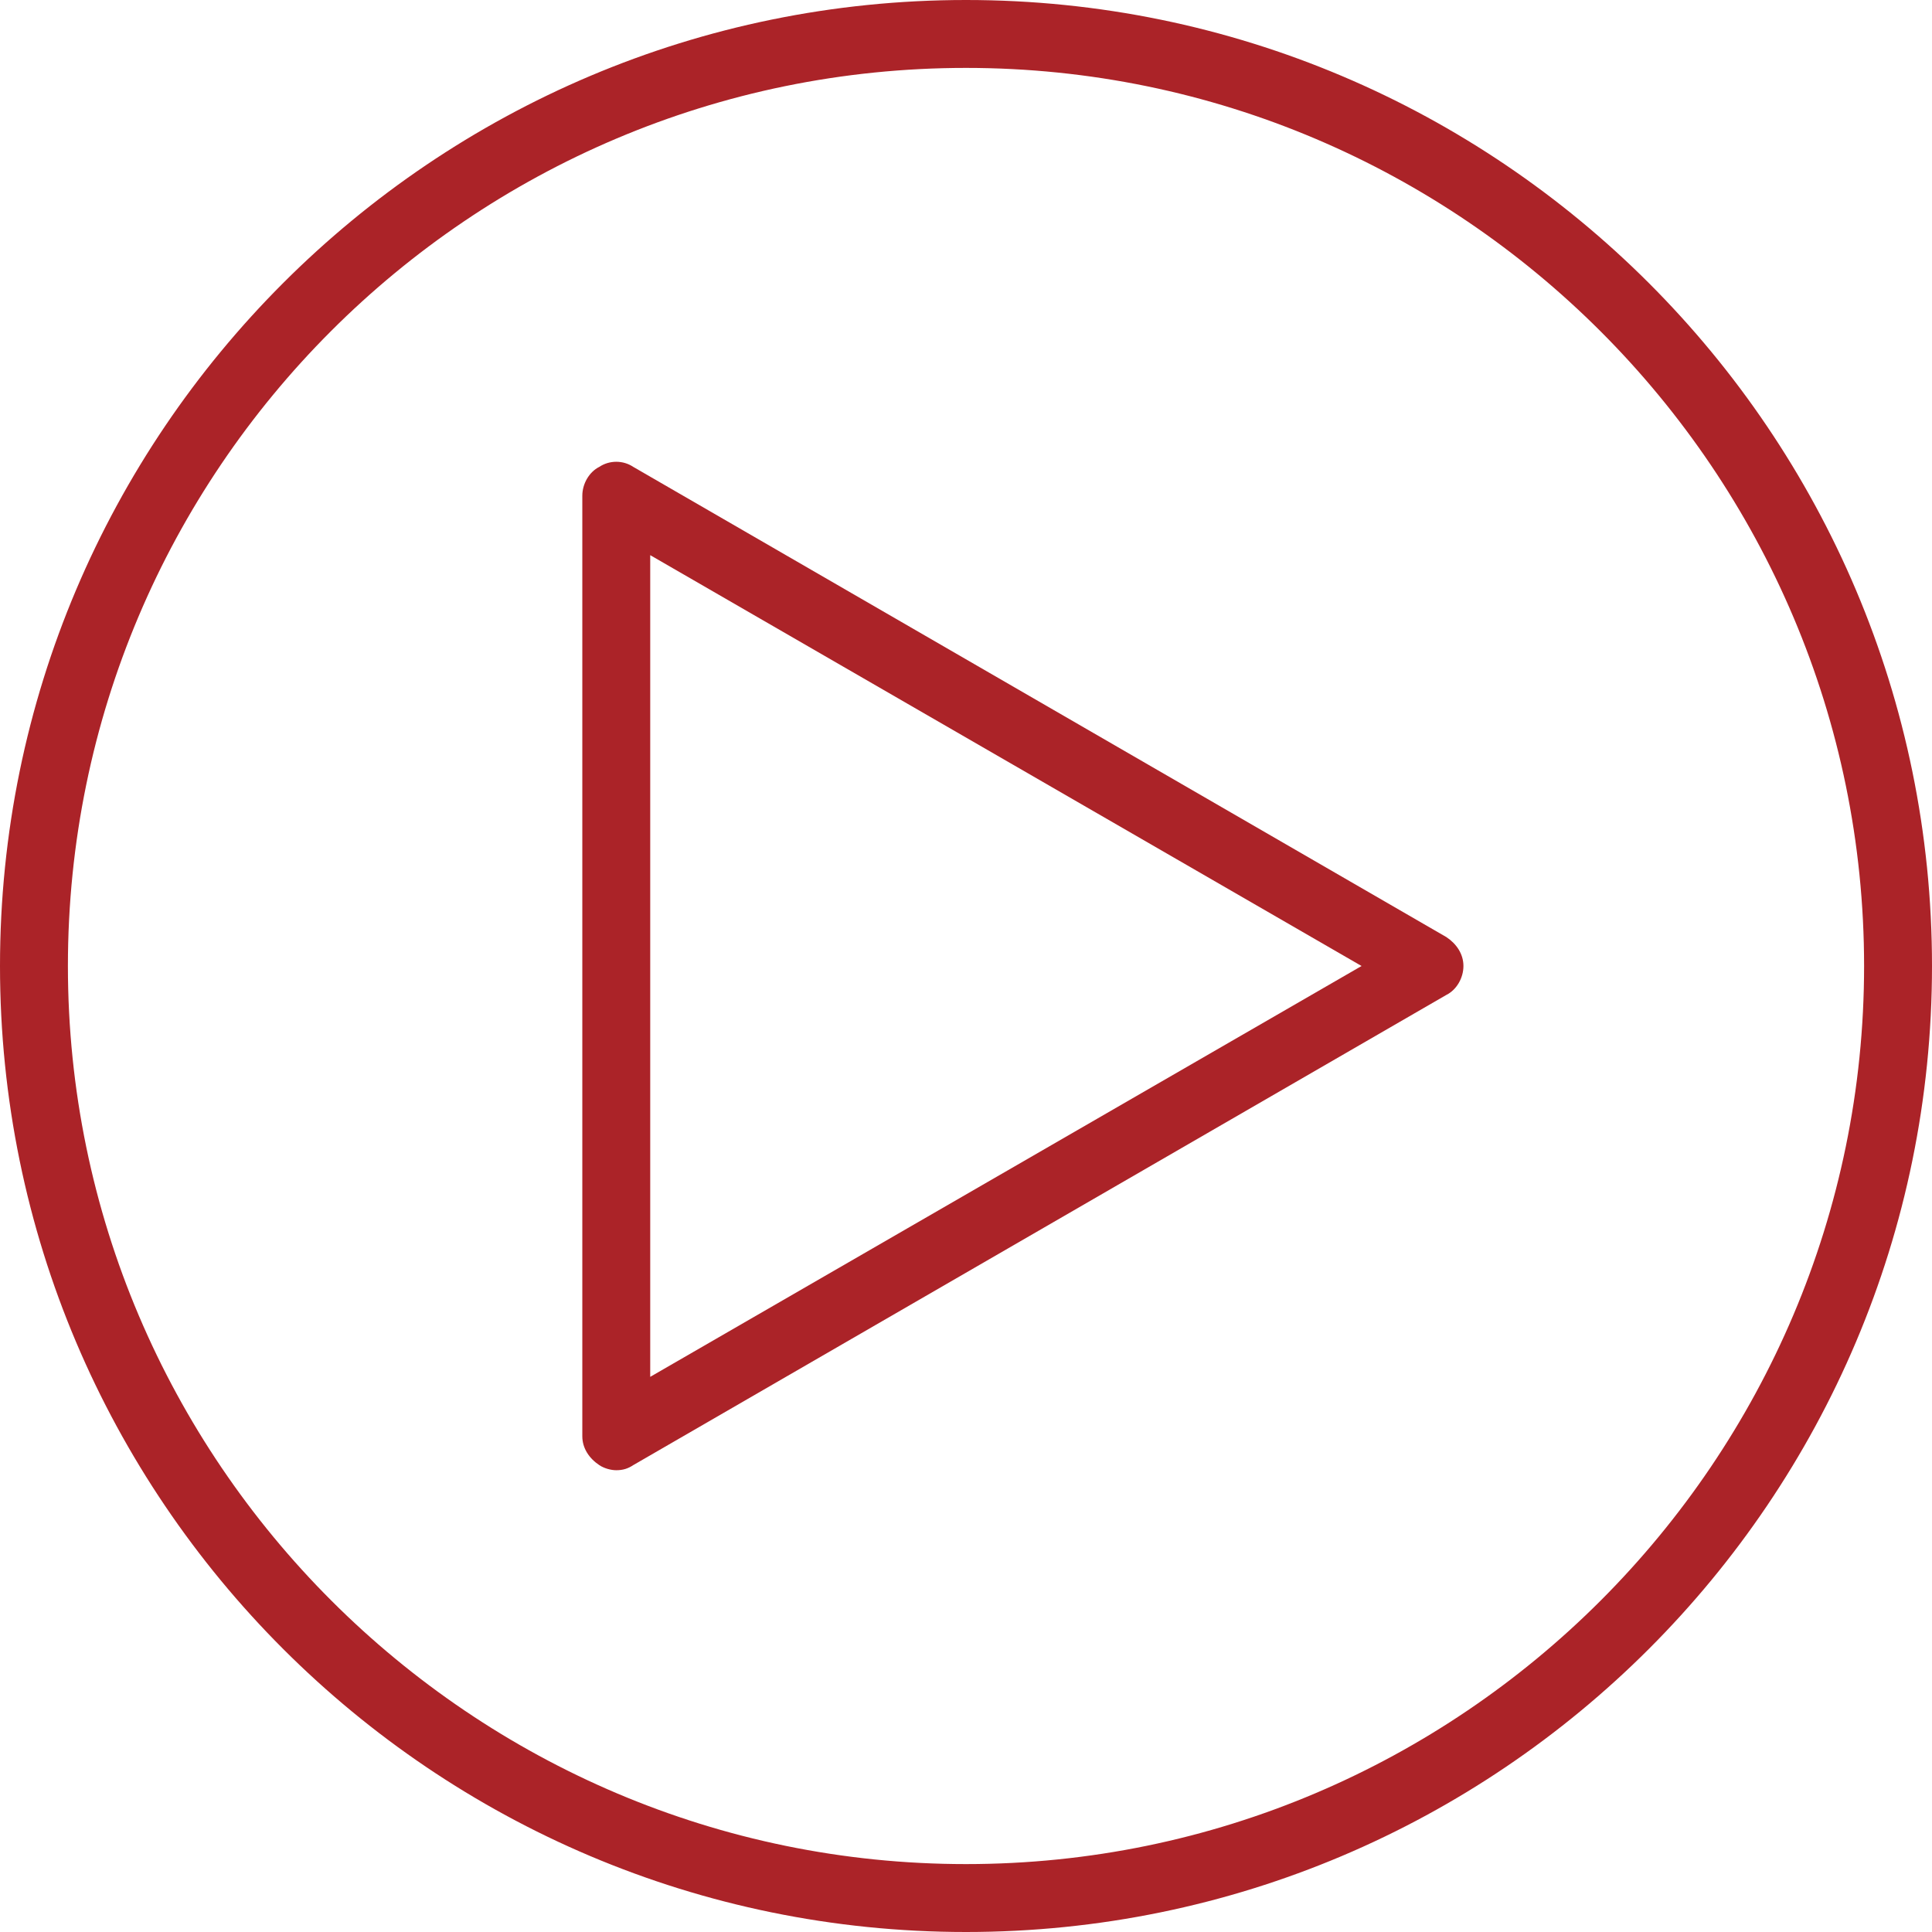<?xml version="1.0" encoding="utf-8"?>
<!-- Generator: Adobe Illustrator 24.0.2, SVG Export Plug-In . SVG Version: 6.00 Build 0)  -->
<svg version="1.1" id="Layer_1" xmlns="http://www.w3.org/2000/svg" xmlns:xlink="http://www.w3.org/1999/xlink" x="0px" y="0px"
	 viewBox="0 0 113.8 113.8" style="enable-background:new 0 0 113.8 113.8;" xml:space="preserve">
<style type="text/css">
	.st0{fill:#AB2328;}
</style>
<g>
	<g>
		<path class="st0" d="M56.9,113.8C25.5,113.8,0,88.3,0,56.9S25.5,0,56.9,0s56.9,25.5,56.9,56.9S88.3,113.8,56.9,113.8z M56.9,4
			C27.7,4,4,27.7,4,56.9s23.8,52.9,52.9,52.9c29.2,0,52.9-23.8,52.9-52.9S86.1,4,56.9,4z"/>
	</g>
	<path class="st0" d="M36.3,86.6c-0.3,0-0.7-0.1-1-0.3c-0.6-0.4-1-1-1-1.7V29.2c0-0.7,0.4-1.4,1-1.7c0.6-0.4,1.4-0.4,2,0l47.9,27.7
		c0.6,0.4,1,1,1,1.7s-0.4,1.4-1,1.7L37.3,86.3C37,86.5,36.7,86.6,36.3,86.6z M38.3,32.7v48.4l41.9-24.2L38.3,32.7z"/>
</g>
</svg>
